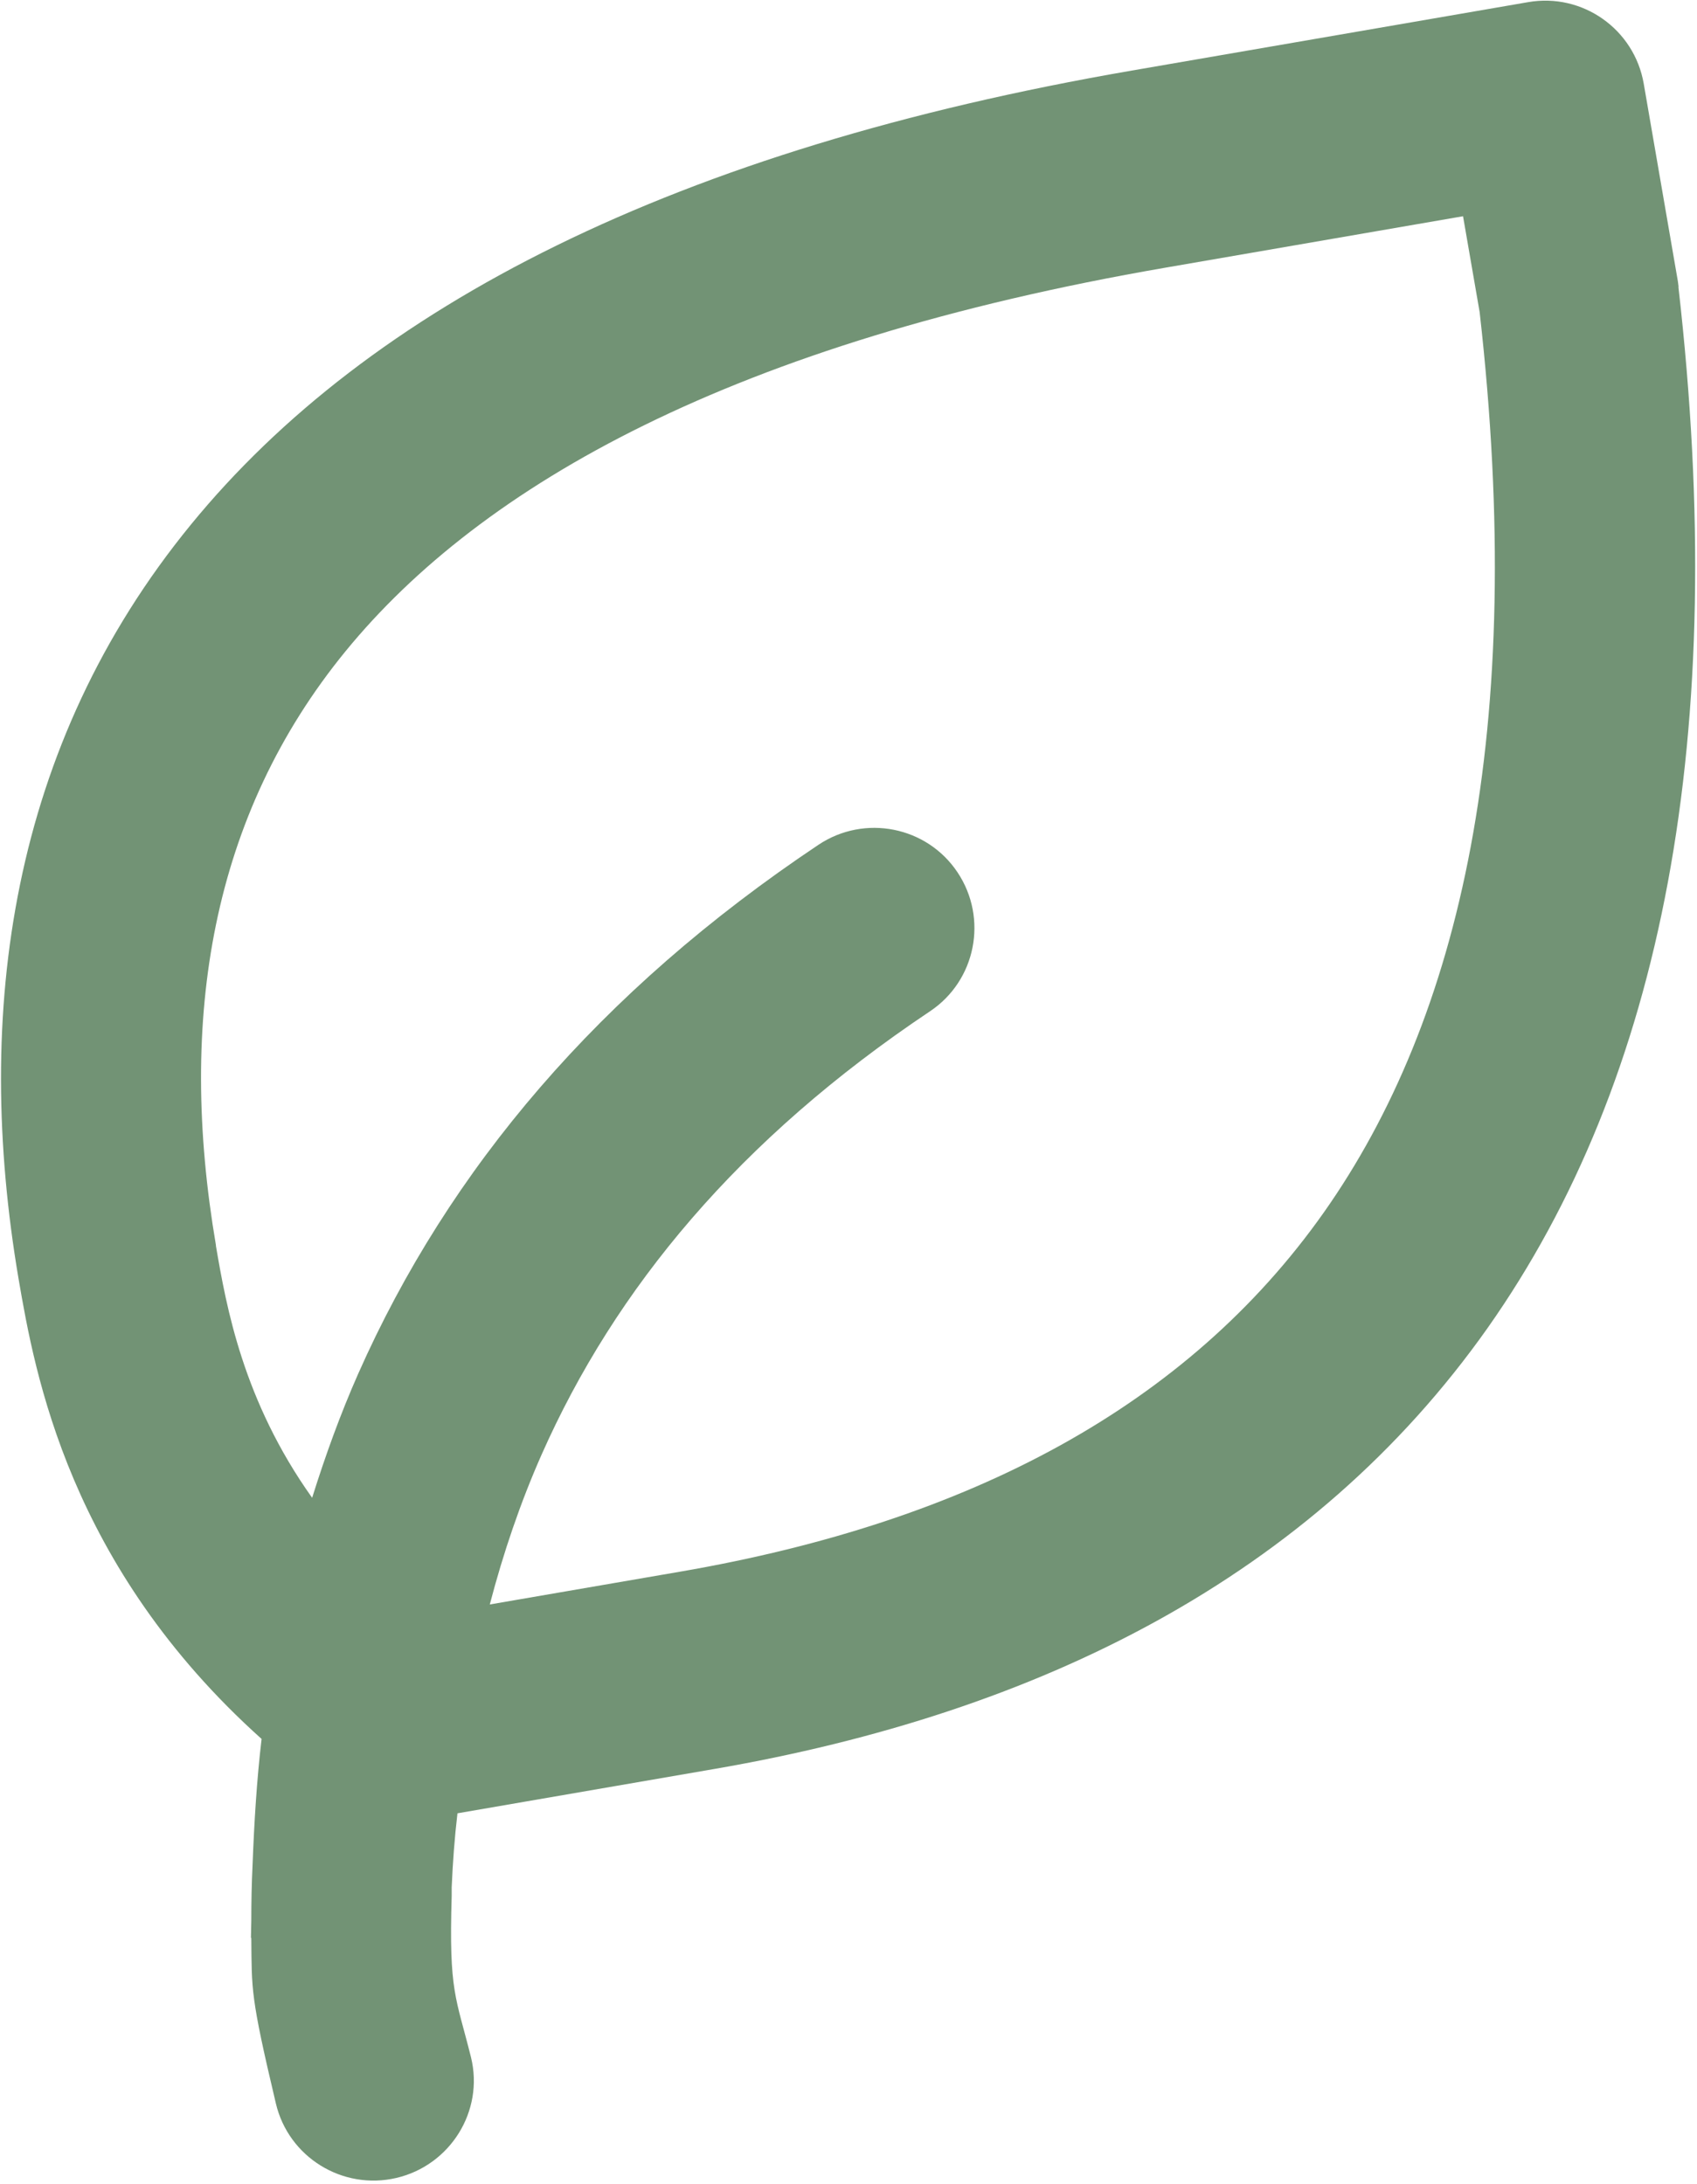 <svg width="94" height="121" viewBox="0 0 94 121" fill="none" xmlns="http://www.w3.org/2000/svg">
<path d="M92.98 15.89C92.97 15.78 92.95 15.68 92.94 15.58L91.05 4.64C90.53 1.62 87.66 -0.41 84.64 0.12L62.69 3.91C37.38 8.28 20.45 16.98 10.57 29.07C0.57 41.3 -1.48 56.08 1.03 70.86C1.93 76.1 3.82 86.77 14.49 96.34C14.22 98.63 14.08 100.97 13.99 103.32C13.94 104.34 13.92 105.37 13.92 106.4C13.92 106.72 13.9 107.04 13.9 107.36H13.92C13.95 110.26 13.86 110.54 15.28 116.53C15.98 119.51 18.97 121.36 21.96 120.66C24.94 119.96 26.82 116.96 26.09 113.98C25.25 110.61 24.86 110.37 25.02 105.04C25.02 104.88 25.02 104.72 25.02 104.56C25.08 103.17 25.18 101.81 25.34 100.46L39.59 98C57.54 94.9 72.66 87.38 82.41 73.56C92.09 59.81 95.81 40.74 92.97 15.89H92.98ZM73.33 67.17C65.79 77.86 53.75 84.3 37.69 87.07L27.13 88.89C27.88 86.03 28.82 83.26 29.99 80.61C34.08 71.37 40.94 63.1 51.51 56.03C54.06 54.33 54.74 50.88 53.04 48.33C51.34 45.78 47.89 45.1 45.34 46.8C33.19 54.92 24.87 64.76 19.84 76.11C18.85 78.35 18.02 80.65 17.29 82.98C13.46 77.6 12.54 72.41 11.96 69.02V68.98C9.82 56.41 11.72 45.16 19.14 36.08C26.68 26.86 40.64 18.96 64.55 14.83L81.04 11.98L81.96 17.29C84.59 40.49 80.89 56.44 73.33 67.17Z" fill="#729375"/>
</svg>
